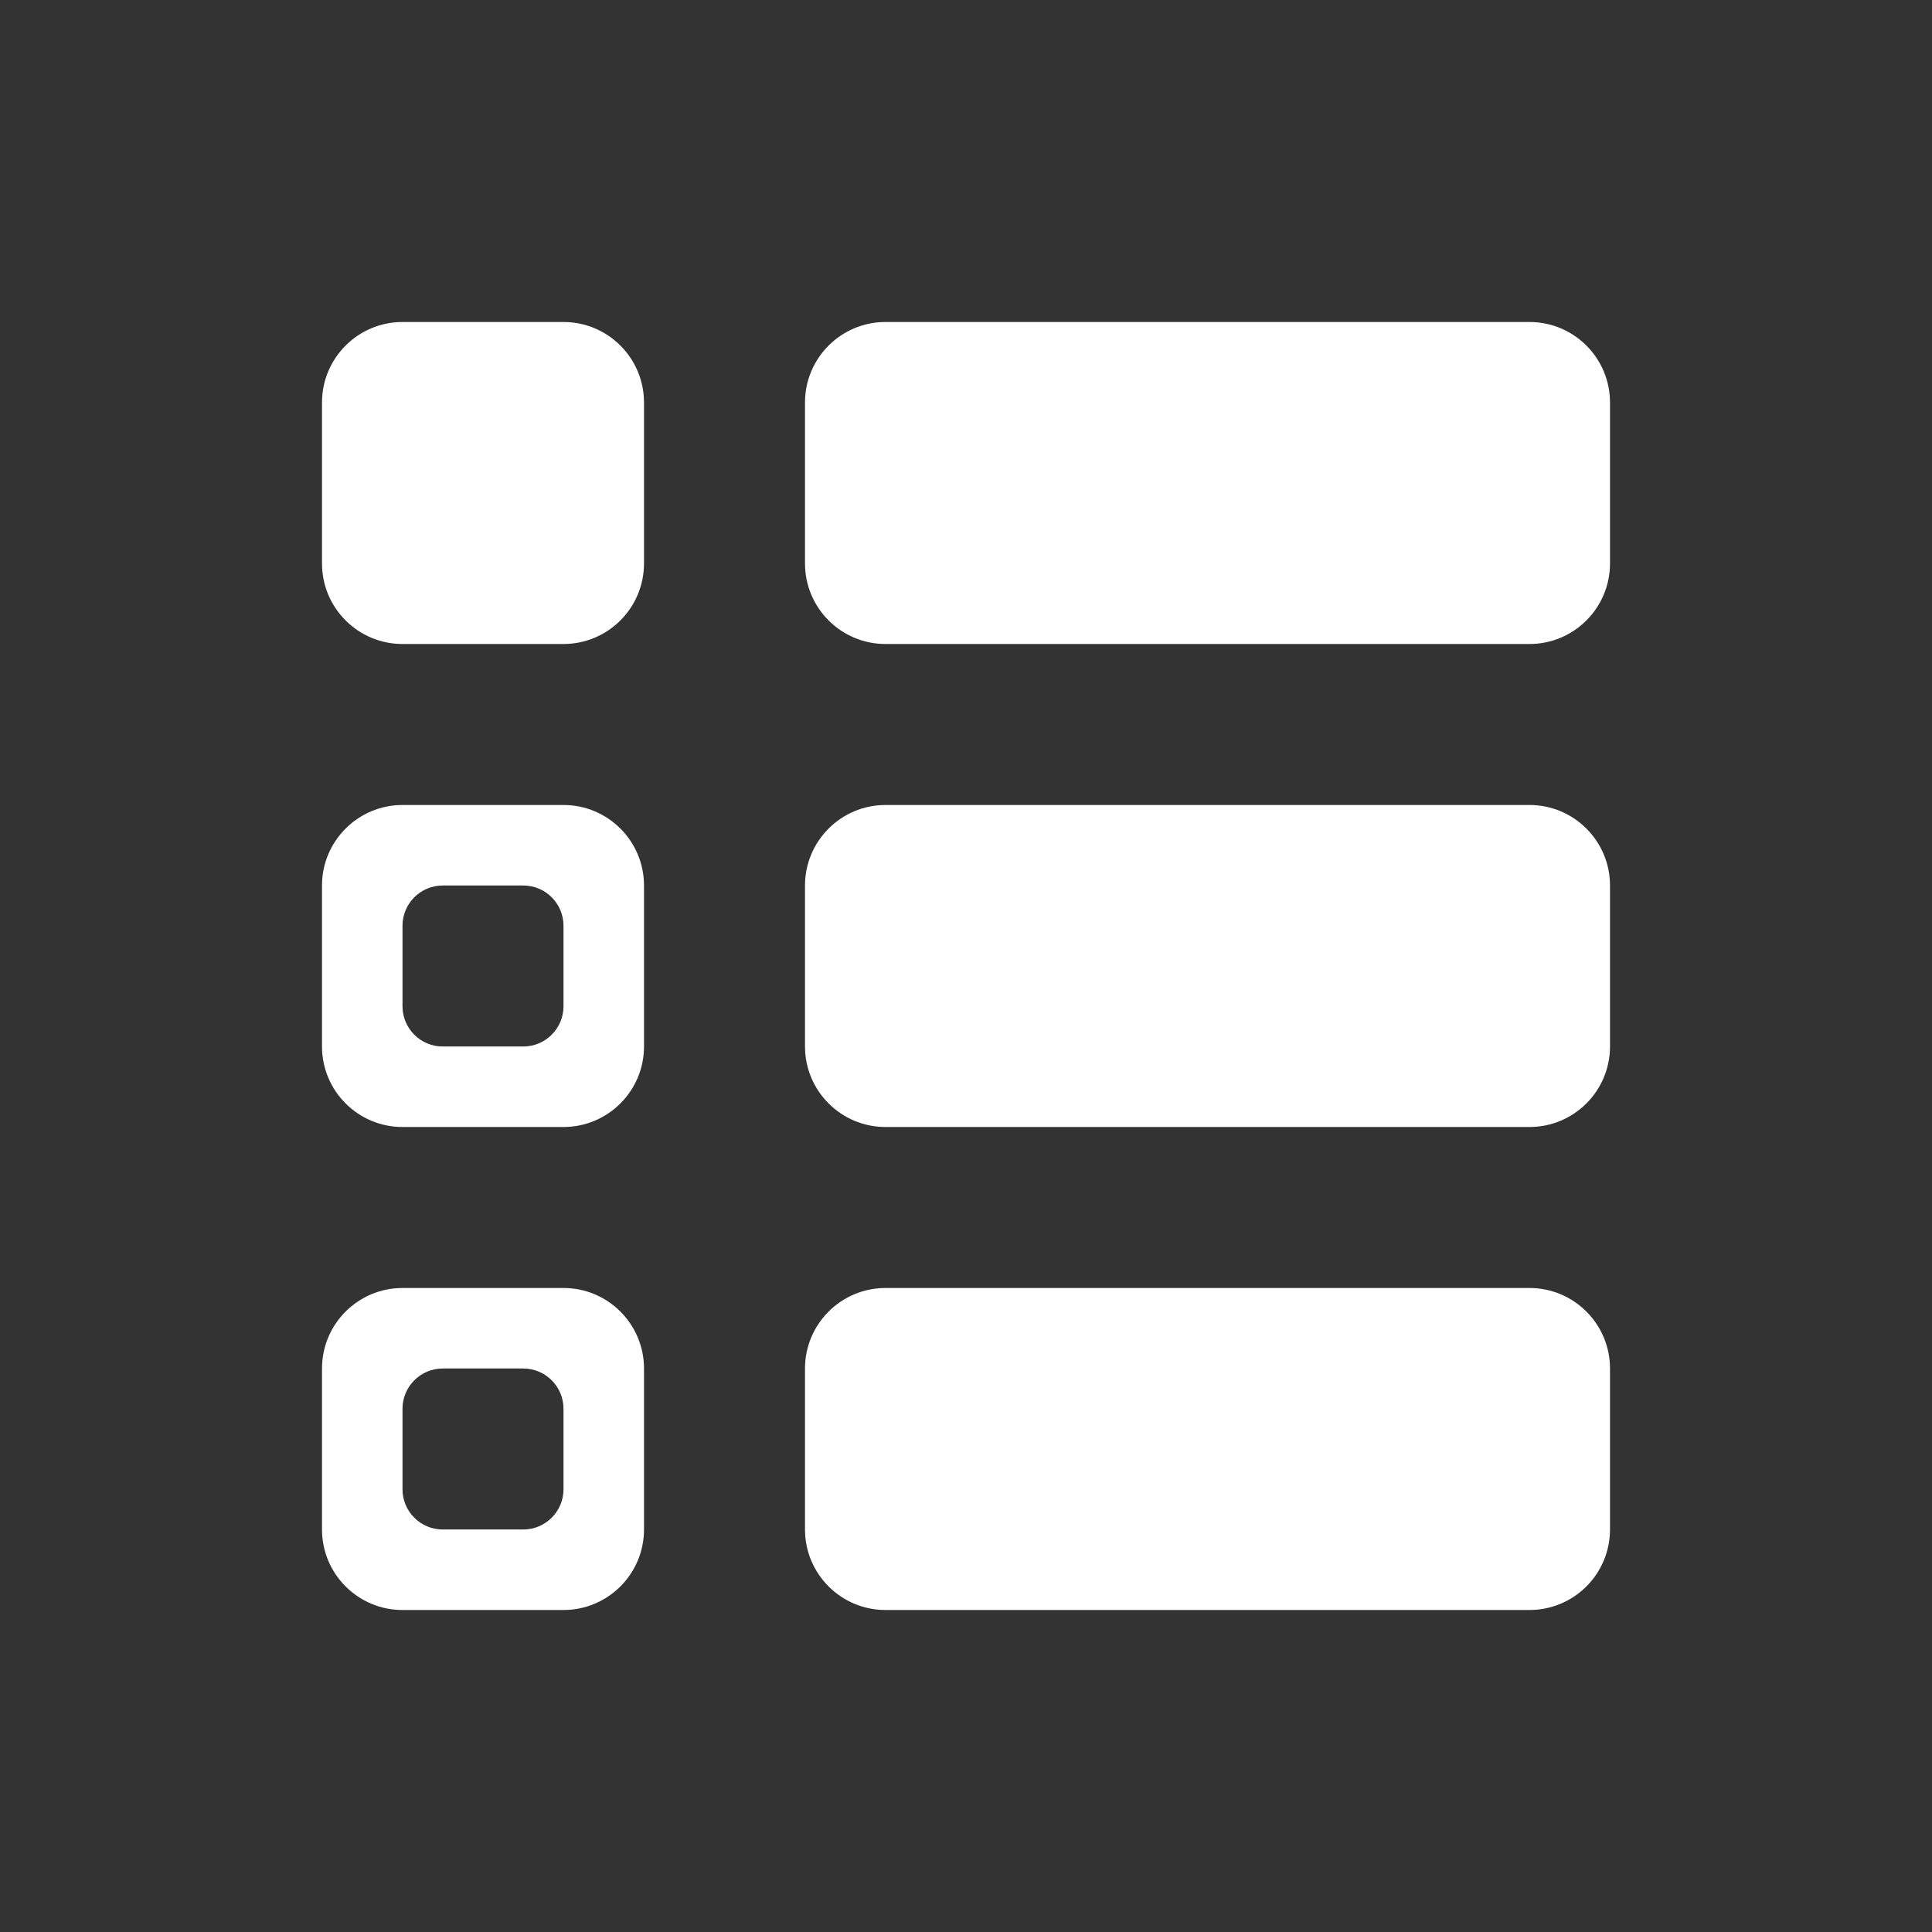 <?xml version="1.0" encoding="UTF-8" standalone="no"?><!DOCTYPE svg PUBLIC "-//W3C//DTD SVG 1.1//EN" "http://www.w3.org/Graphics/SVG/1.1/DTD/svg11.dtd"><svg width="100%" height="100%" viewBox="0 0 24 24" version="1.1" xmlns="http://www.w3.org/2000/svg" xmlns:xlink="http://www.w3.org/1999/xlink" xml:space="preserve" xmlns:serif="http://www.serif.com/" style="fill-rule:evenodd;clip-rule:evenodd;stroke-linejoin:round;stroke-miterlimit:2;"><rect x="0" y="0" width="24" height="24" fill="#333333" stroke="none"/><g><path d="M10,11c0,-0.552 0.448,-1 1,-1l8,0c0.552,0 1,0.448 1,1l0,2c0,0.552 -0.448,1 -1,1l-8,0c-0.552,0 -1,-0.448 -1,-1l0,-2Z" style="fill:#fff;"/><path d="M4,11c0,-0.552 0.448,-1 1,-1l2,0c0.552,0 1,0.448 1,1l0,2c0,0.552 -0.448,1 -1,1l-2,0c-0.552,0 -1,-0.448 -1,-1l0,-2Zm1,0.5l0,1c0,0.276 0.224,0.5 0.5,0.5l1,0c0.276,0 0.5,-0.224 0.5,-0.5l0,-1c0,-0.276 -0.224,-0.5 -0.5,-0.5l-1,0c-0.276,0 -0.5,0.224 -0.5,0.5Z" style="fill:#fff;"/><path d="M10,5c0,-0.552 0.448,-1 1,-1l8,0c0.552,0 1,0.448 1,1l0,2c0,0.552 -0.448,1 -1,1l-8,0c-0.552,0 -1,-0.448 -1,-1l0,-2Z" style="fill:#fff;"/><path d="M4,5c0,-0.552 0.448,-1 1,-1l2,0c0.552,0 1,0.448 1,1l0,2c0,0.552 -0.448,1 -1,1l-2,0c-0.552,0 -1,-0.448 -1,-1l0,-2Z" style="fill:#fff;"/><path d="M10,17c0,-0.552 0.448,-1 1,-1l8,0c0.552,0 1,0.448 1,1l0,2c0,0.552 -0.448,1 -1,1l-8,0c-0.552,0 -1,-0.448 -1,-1l0,-2Z" style="fill:#fff;"/><path d="M4,17c0,-0.552 0.448,-1 1,-1l2,0c0.552,0 1,0.448 1,1l0,2c0,0.552 -0.448,1 -1,1l-2,0c-0.552,0 -1,-0.448 -1,-1l0,-2Zm1,0.5l0,1c0,0.276 0.224,0.5 0.5,0.5l1,0c0.276,0 0.5,-0.224 0.5,-0.5l0,-1c0,-0.276 -0.224,-0.5 -0.5,-0.5l-1,0c-0.276,0 -0.5,0.224 -0.5,0.5Z" style="fill:#fff;"/></g></svg>